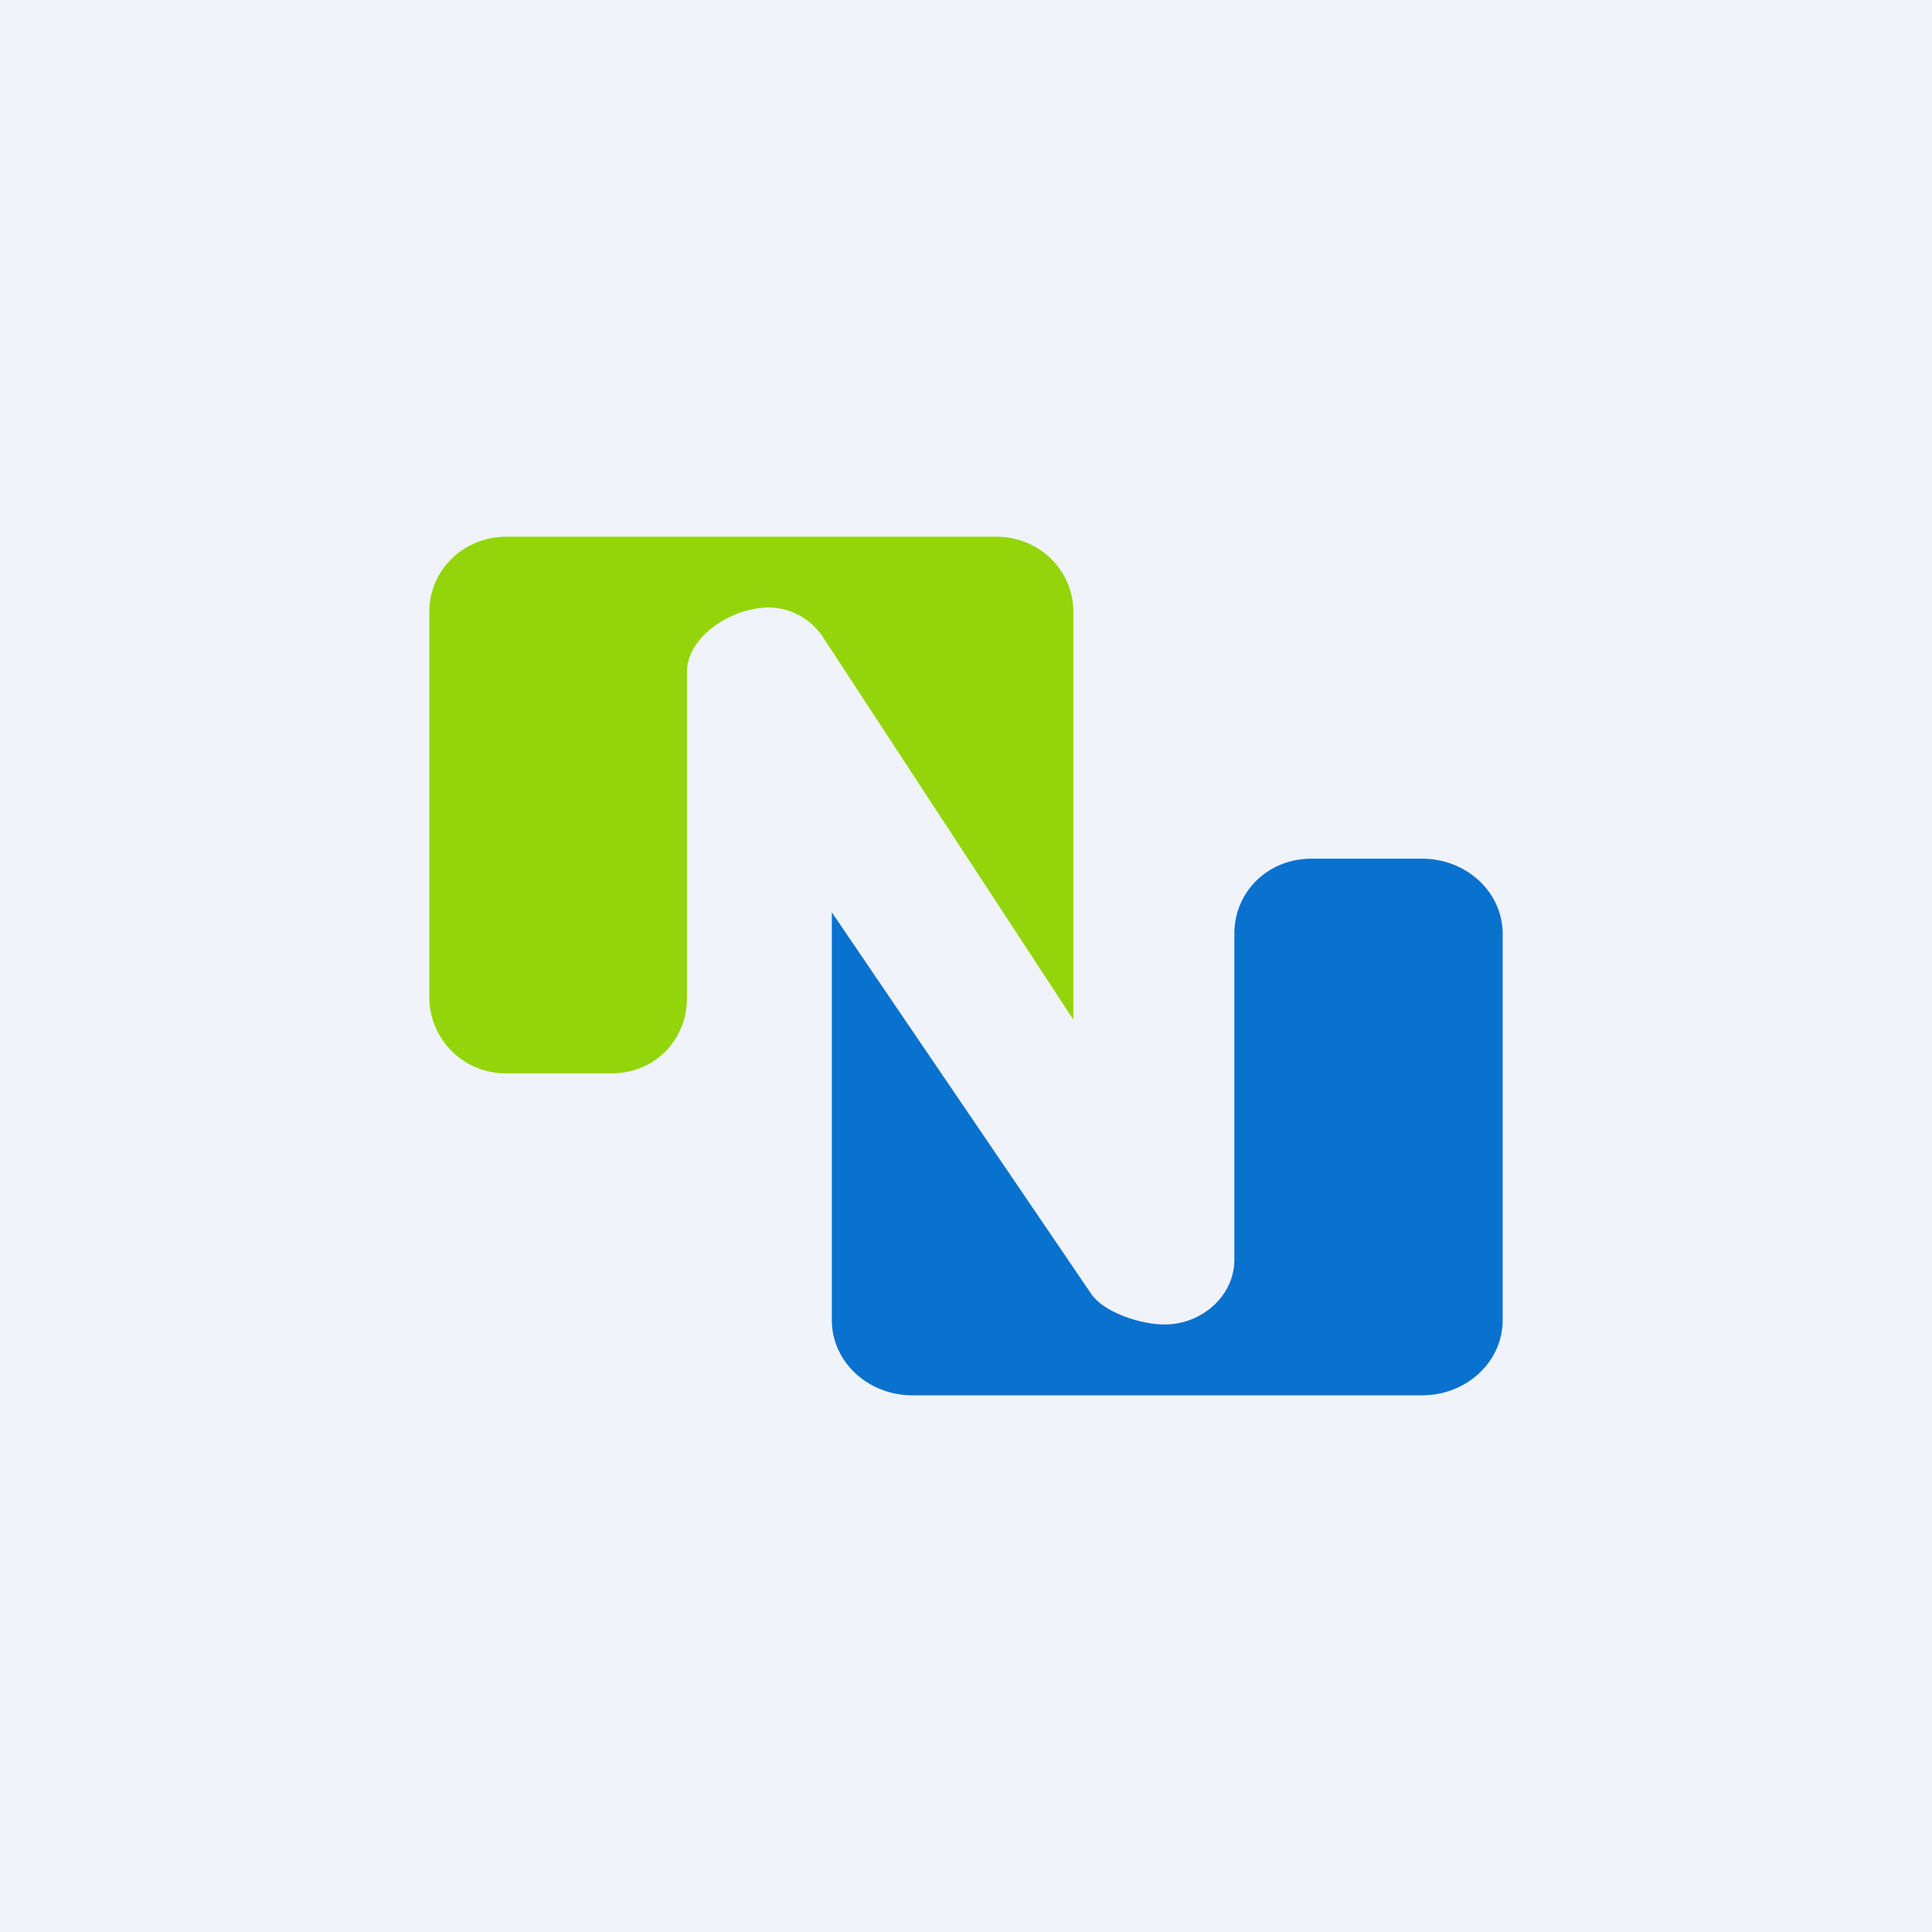 <!-- by TradingView --><svg width="18" height="18" viewBox="0 0 18 18" xmlns="http://www.w3.org/2000/svg"><path fill="#F0F3FA" d="M0 0h18v18H0z"/><path d="M6.4 6.25V9.3c0 .39-.3.7-.7.7h-.98A.71.71 0 0 1 4 9.3V5.7c0-.39.32-.7.72-.7h4.56c.4 0 .72.31.72.7v3.8L7.67 5.94a.61.61 0 0 0-.51-.28c-.34 0-.76.27-.76.6Z" fill="#93D50A"/><path d="M11.5 11.75V8.7c0-.39.31-.7.72-.7h1.03c.41 0 .75.31.75.7v3.6c0 .39-.34.7-.75.7H8.5c-.41 0-.75-.31-.75-.7V8.5l2.42 3.56c.12.17.46.28.68.28.35 0 .65-.27.65-.6Z" fill="#0971CE"/></svg>